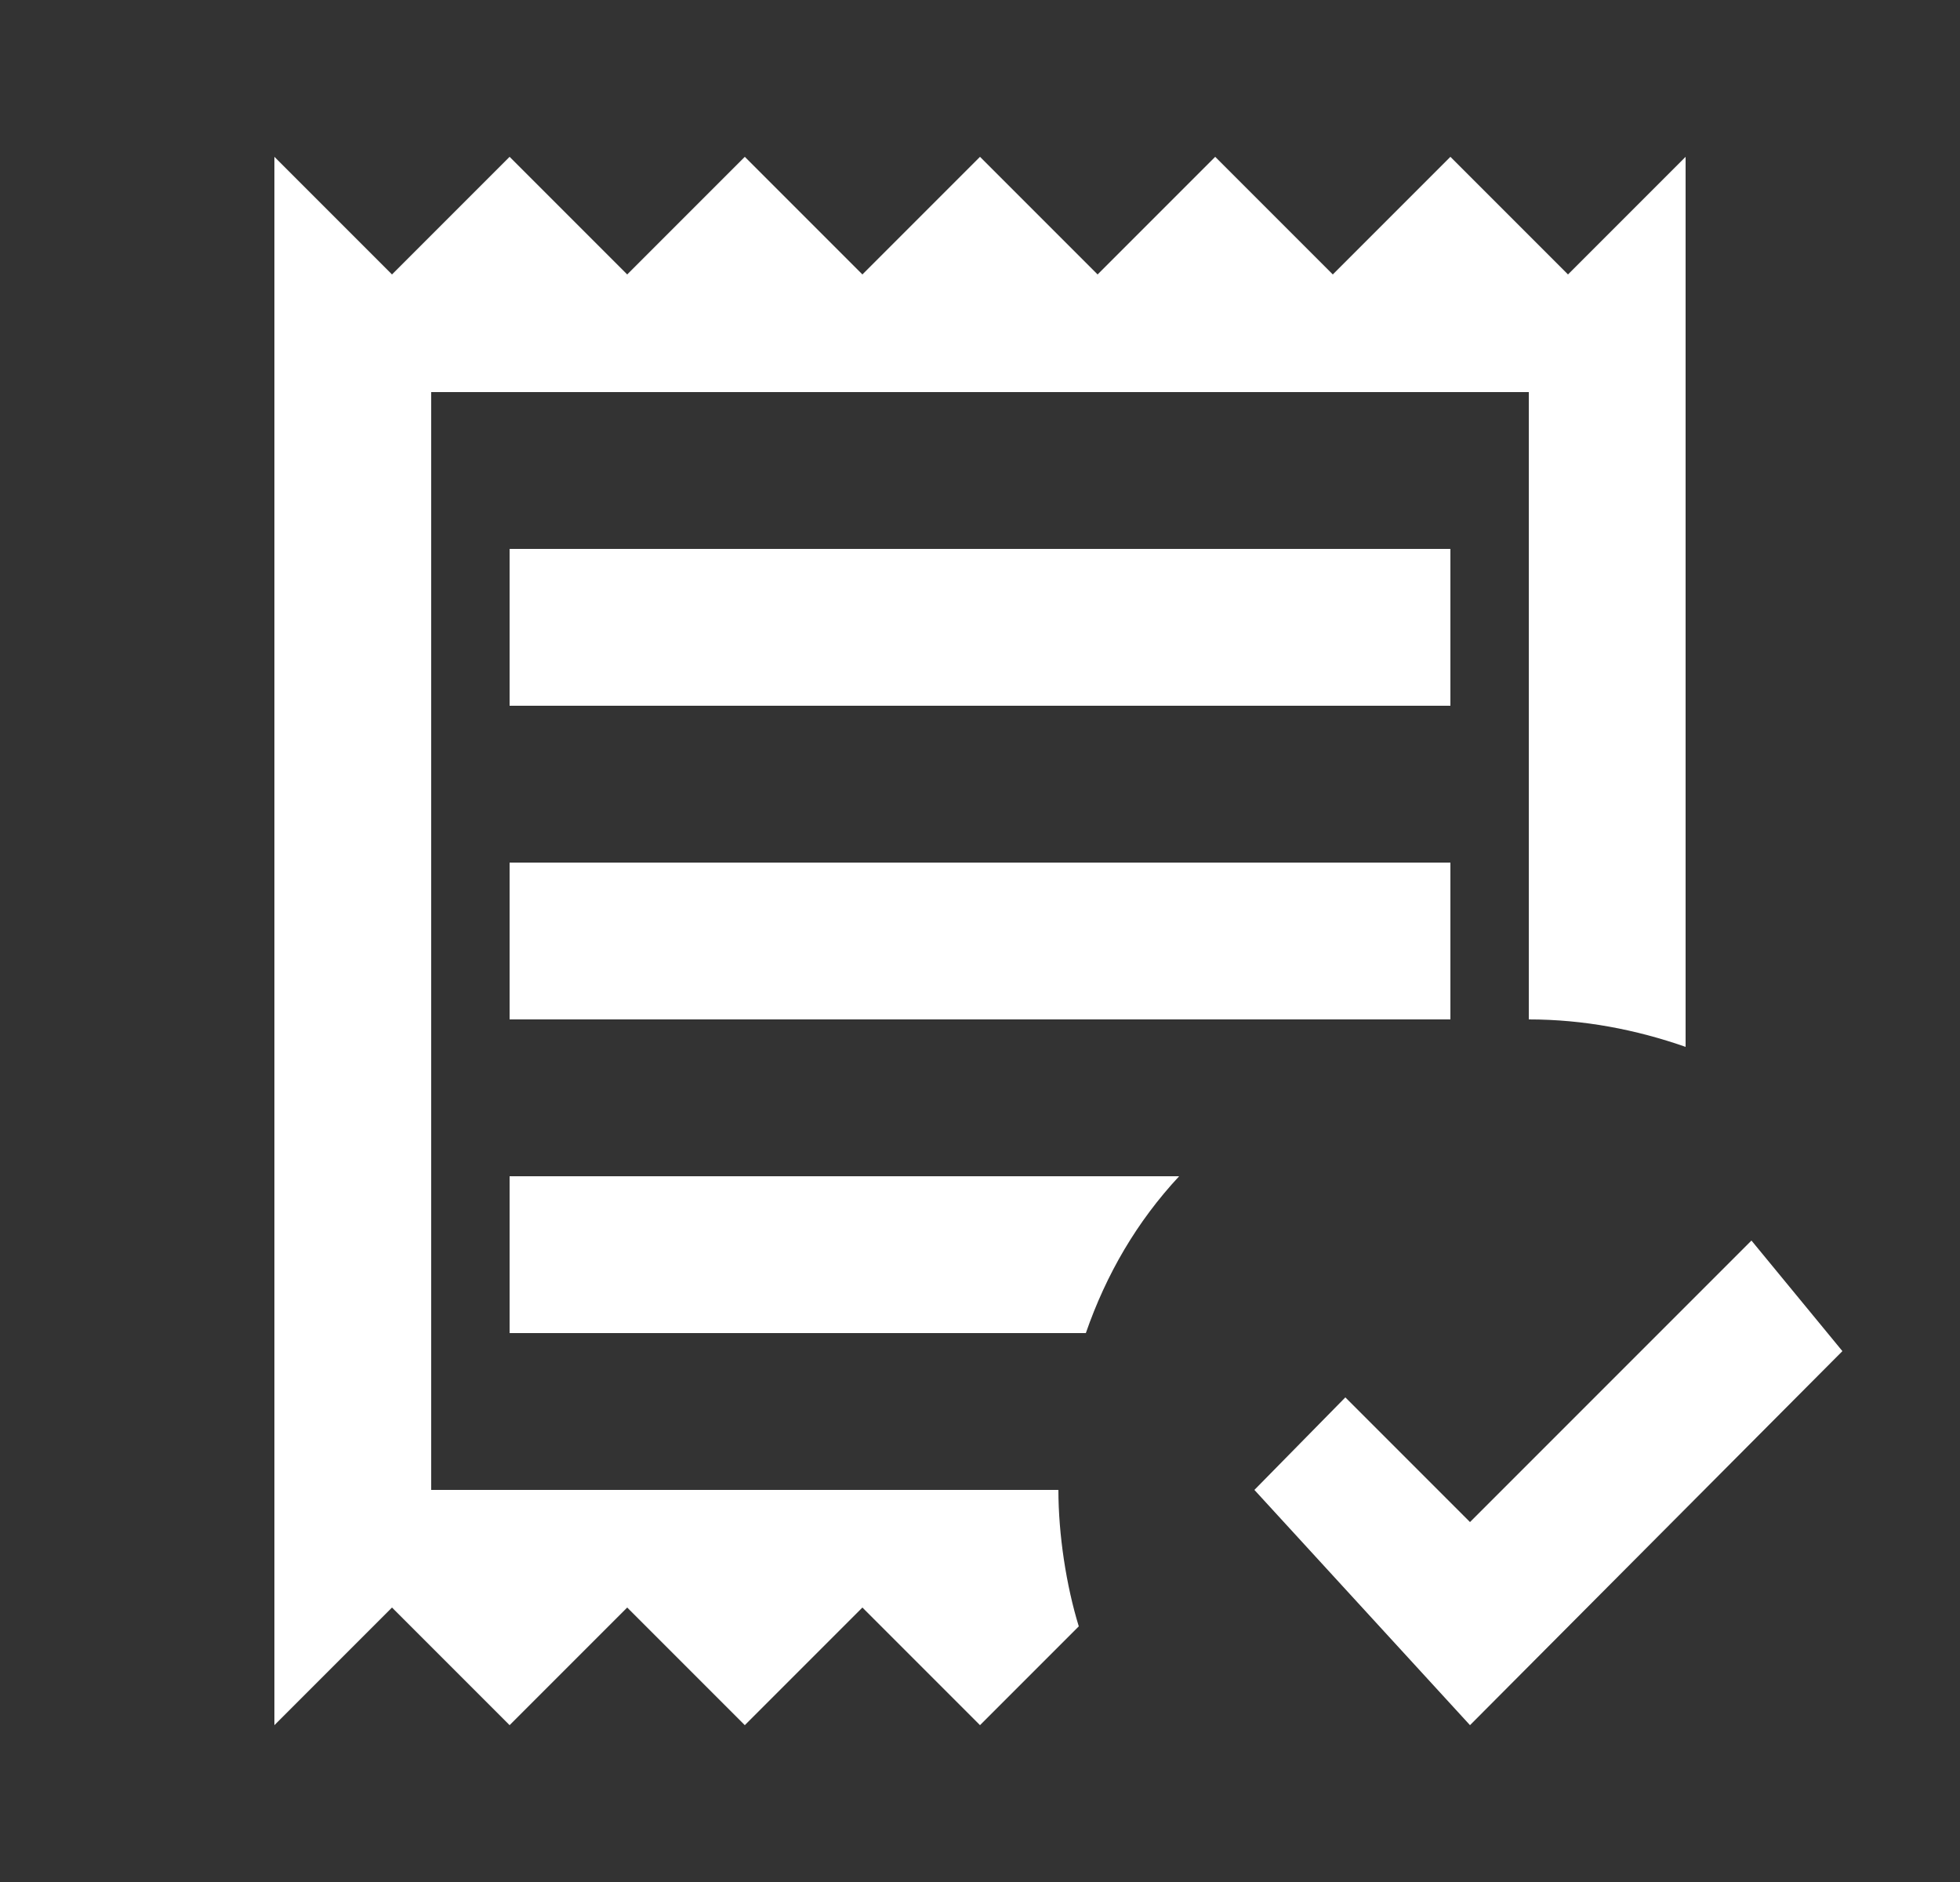 <svg width="25" height="24" viewBox="0 0 25 24" fill="none" xmlns="http://www.w3.org/2000/svg">
<rect x="0" y="0" width="25" height="24" fill="#333333" stroke="none"/>
<path d="M13.76 20.74L12.5 22L11 20.5L9.5 22L8 20.5L6.5 22L5 20.5L3.5 22V2L5 3.5L6.5 2L8 3.5L9.5 2L11 3.5L12.5 2L14 3.5L15.5 2L17 3.5L18.5 2L20 3.5L21.5 2V13.35C20.87 13.13 20.2 13 19.5 13V5H5.5V19H13.5C13.5 19.57 13.6 20.22 13.76 20.74ZM6.5 15V17H13.85C14.11 16.25 14.5 15.58 15.04 15H6.5ZM6.5 13H18.5V11H6.5V13ZM6.5 9H18.5V7H6.5V9ZM23.5 17.23L22.34 15.82L18.75 19.41L17.16 17.82L16 19L18.75 22" fill="white"/>
</svg>
